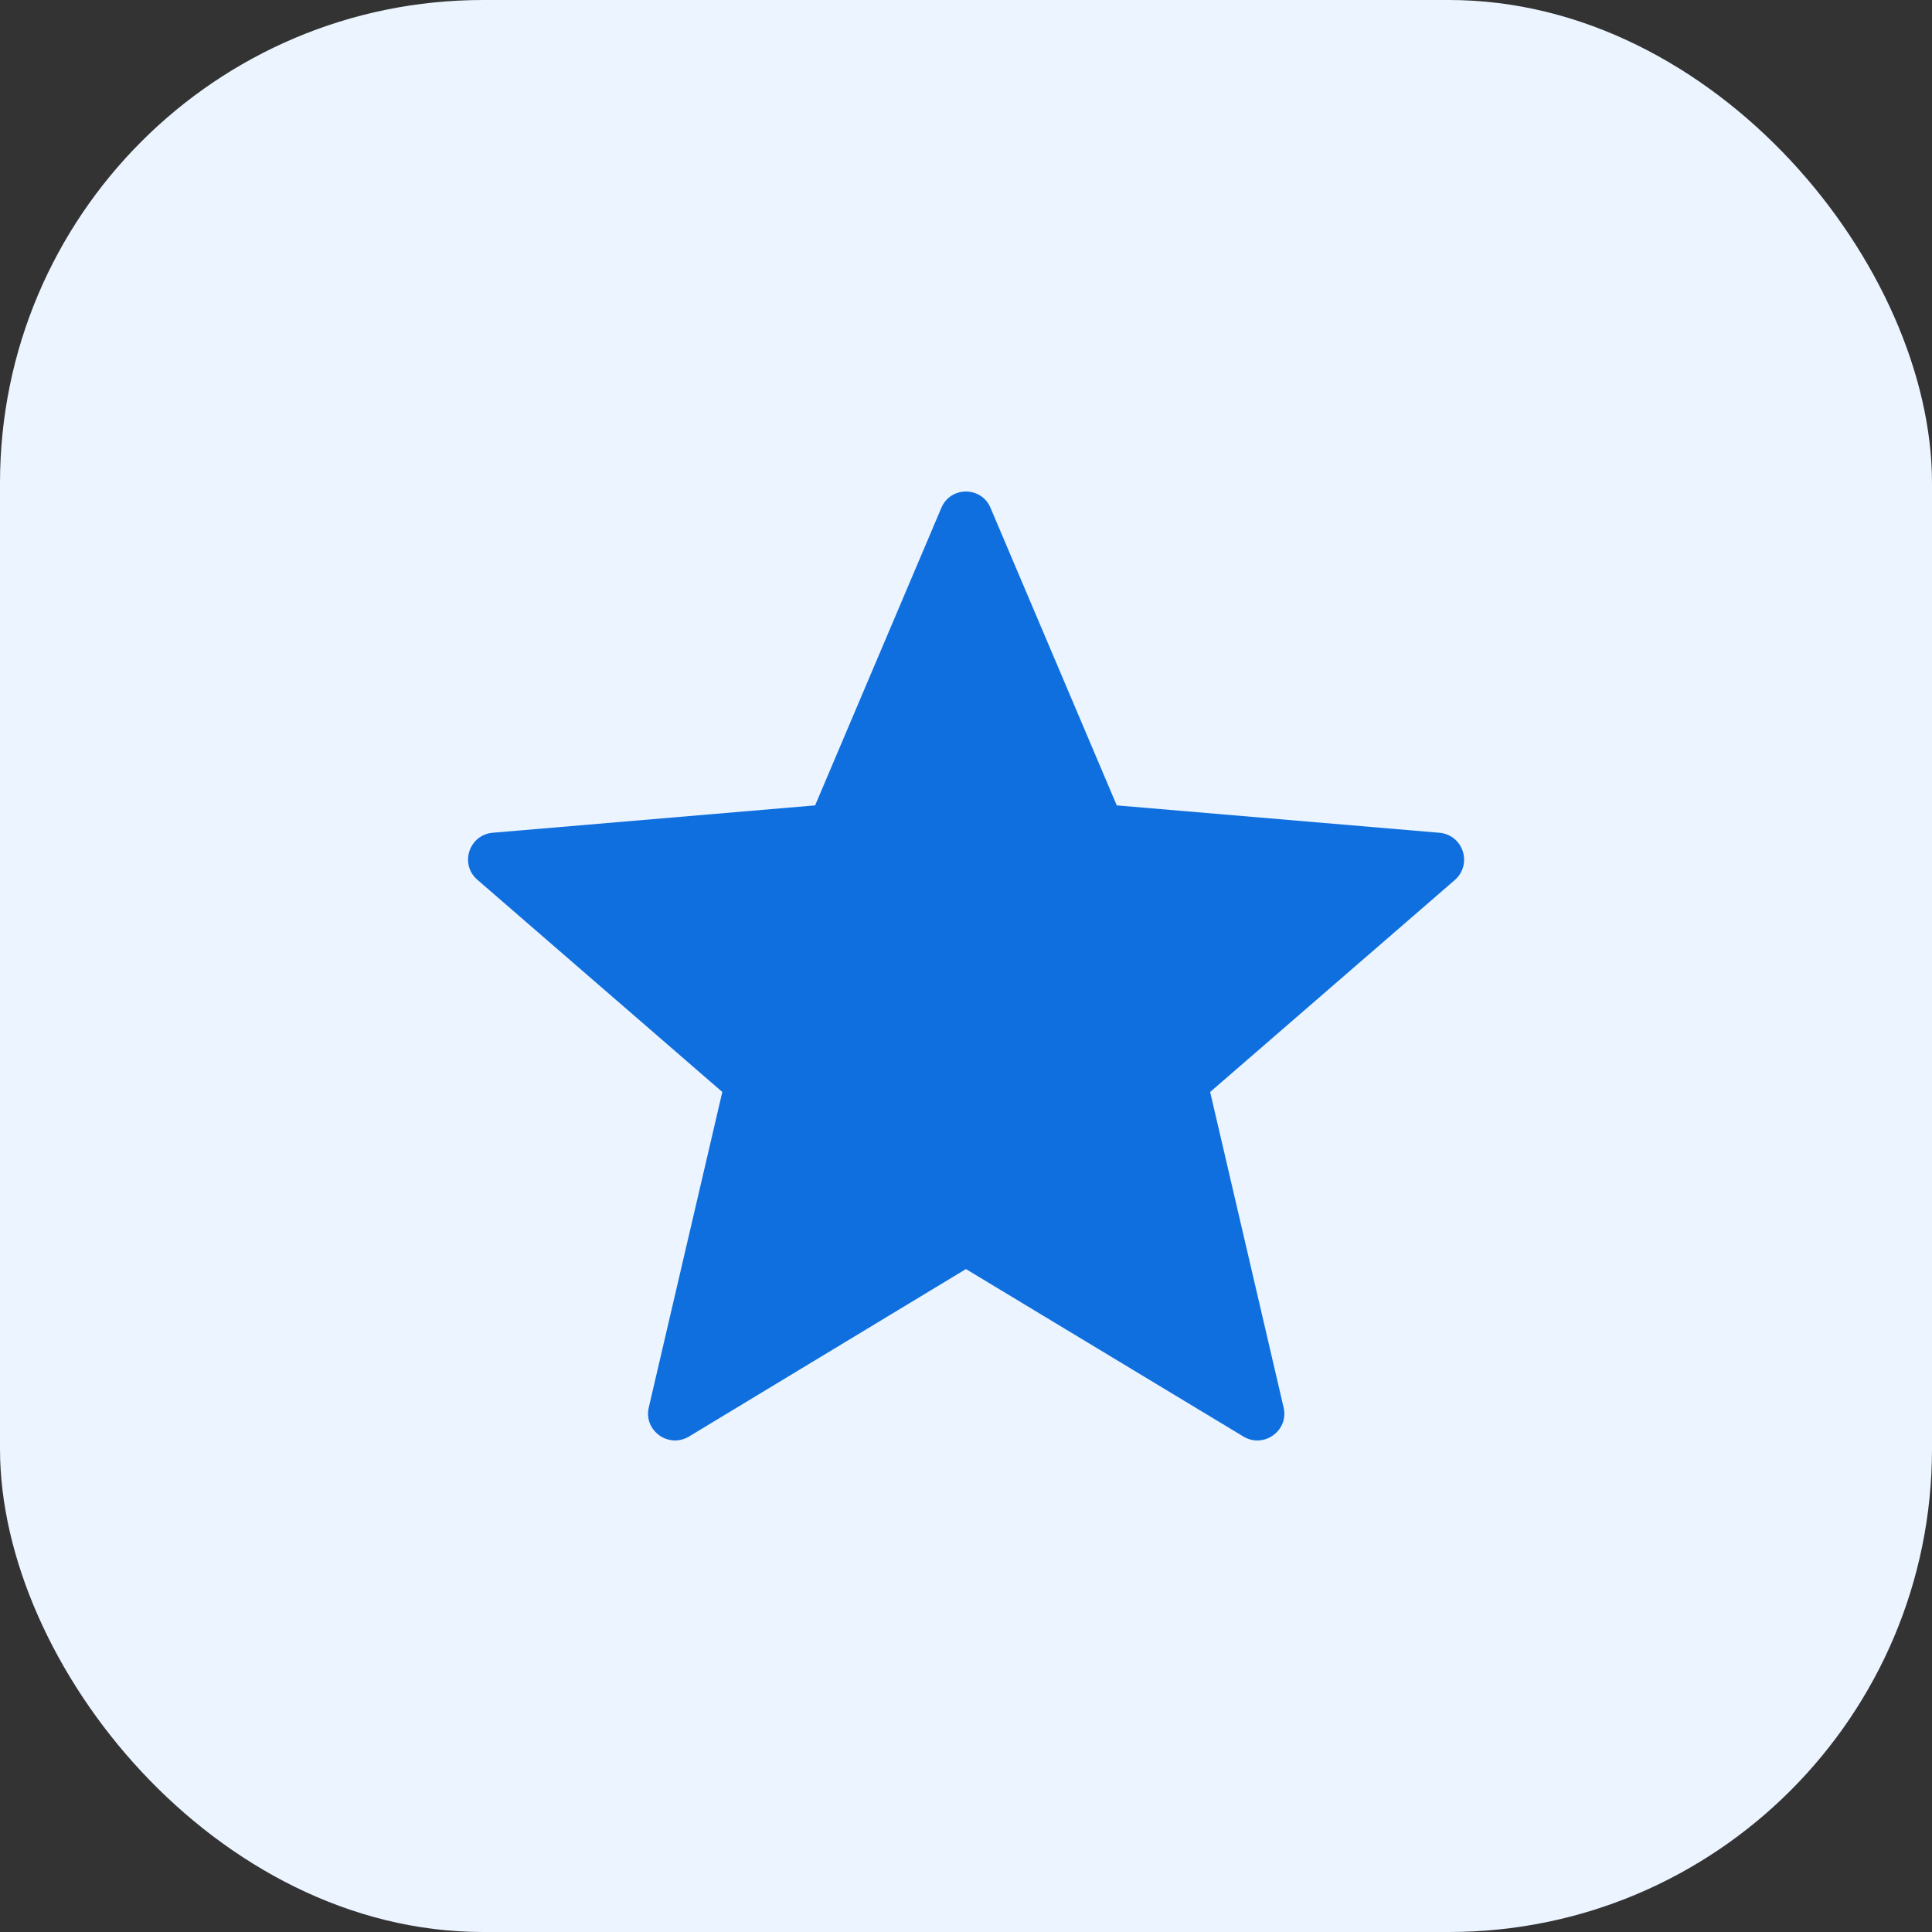 <?xml version="1.0" encoding="utf-8"?>
<svg xmlns="http://www.w3.org/2000/svg" width="30" height="30" viewBox="0 0 30 30" fill="none">
<rect x="0" y="0" width="30" height="30" fill="#333333" stroke="none"/>
<rect width="30" height="30" rx="7.5" fill="#EBF4FF"/>
<path d="M14.999 19.706L19.307 22.306C19.624 22.497 20.016 22.214 19.932 21.856L18.791 16.956L22.591 13.664C22.866 13.422 22.724 12.964 22.349 12.931L17.341 12.506L15.382 7.889C15.241 7.547 14.757 7.547 14.616 7.889L12.657 12.506L7.649 12.931C7.282 12.964 7.132 13.422 7.416 13.664L11.216 16.956L10.074 21.856C9.991 22.214 10.382 22.497 10.699 22.306L14.999 19.706Z" fill="#0F6FDE"/>
</svg>
